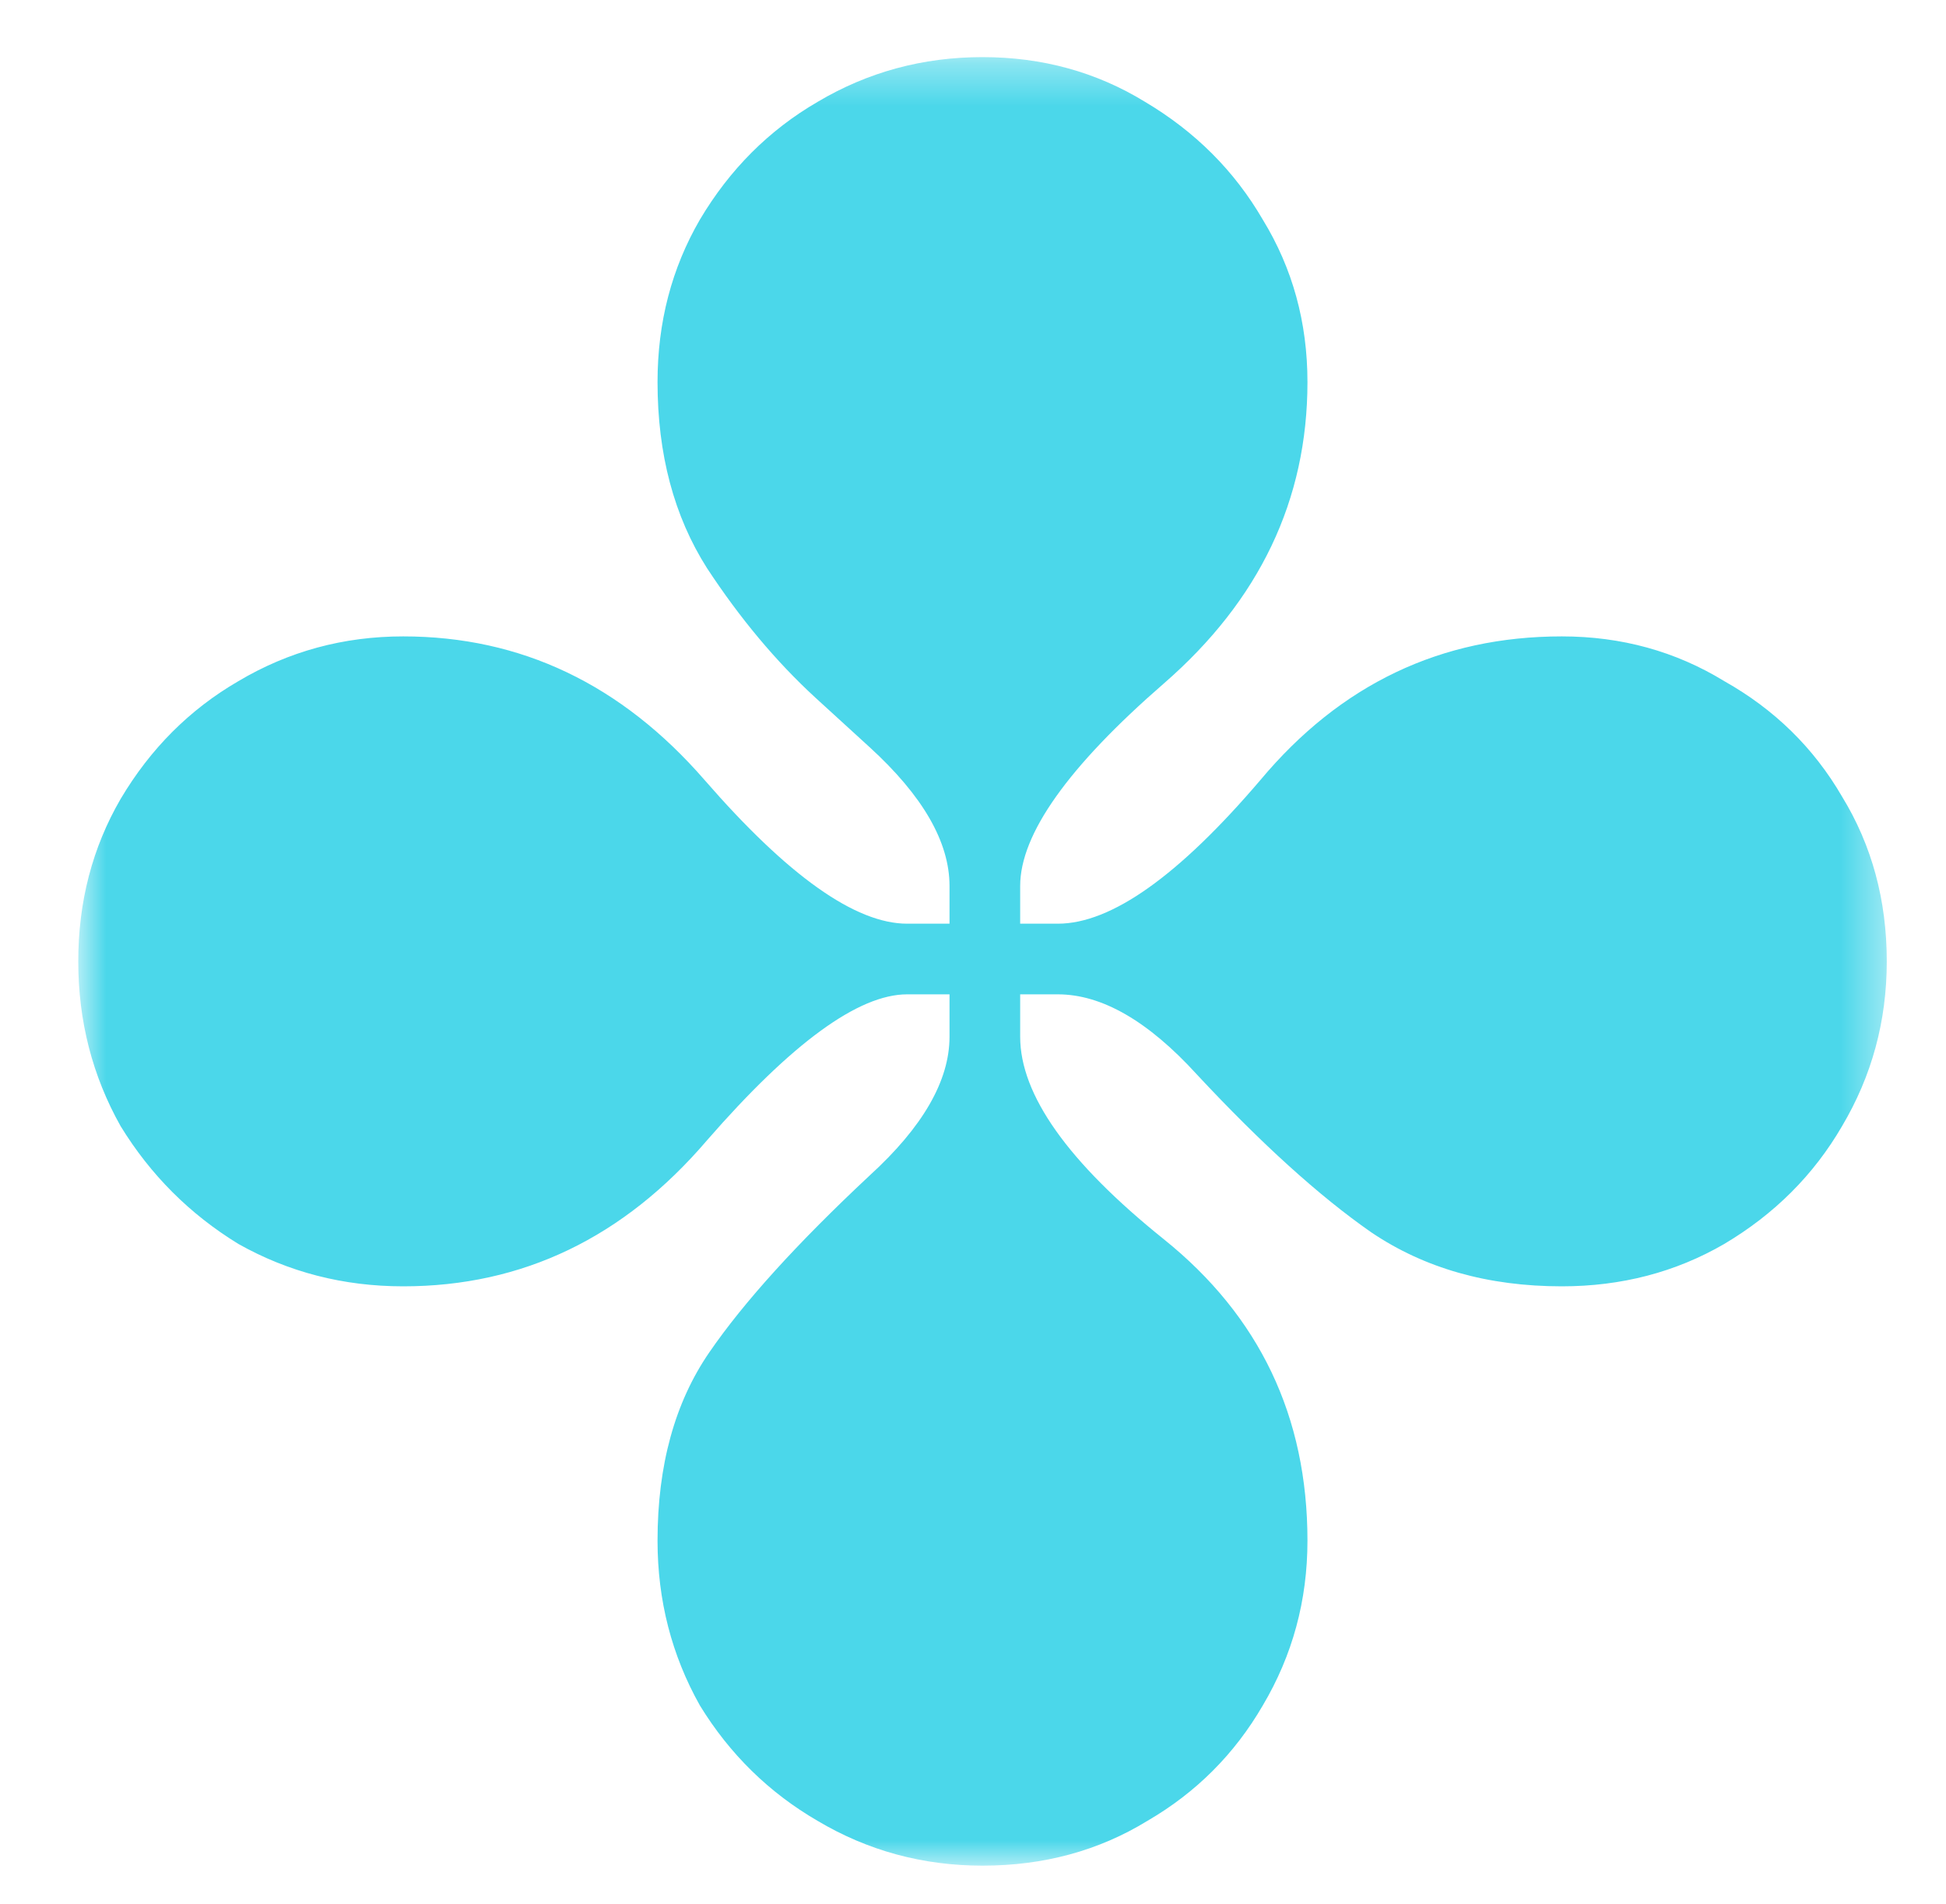 <?xml version="1.0" encoding="UTF-8"?> <svg xmlns="http://www.w3.org/2000/svg" width="46" height="45" viewBox="0 0 46 45" fill="none"> <mask id="mask0_306_32" style="mask-type:luminance" maskUnits="userSpaceOnUse" x="1" y="1" width="44" height="44"> <path d="M44.6 1.35H1.85V44.1H44.6V1.35Z" fill="white"></path> </mask> <g mask="url(#mask0_306_32)"> <path d="M23.225 44.1C21.814 44.1 20.516 43.747 19.328 43.042C18.178 42.374 17.25 41.465 16.545 40.315C15.877 39.127 15.543 37.828 15.543 36.418C15.543 34.637 15.951 33.152 16.768 31.965C17.584 30.777 18.846 29.386 20.553 27.79C21.814 26.64 22.445 25.545 22.445 24.506V23.504H21.443C20.293 23.504 18.716 24.654 16.712 26.955C14.745 29.256 12.352 30.406 9.531 30.406C8.121 30.406 6.822 30.072 5.635 29.404C4.484 28.699 3.557 27.771 2.852 26.621C2.184 25.434 1.85 24.135 1.85 22.725C1.85 21.314 2.184 20.034 2.852 18.884C3.557 17.696 4.484 16.769 5.635 16.101C6.822 15.396 8.121 15.043 9.531 15.043C12.314 15.043 14.689 16.175 16.656 18.439C18.623 20.702 20.219 21.834 21.443 21.834H22.445V20.943C22.445 19.904 21.814 18.81 20.553 17.659L19.273 16.49C18.345 15.637 17.491 14.616 16.712 13.429C15.933 12.204 15.543 10.738 15.543 9.031C15.543 7.621 15.877 6.341 16.545 5.19C17.25 4.003 18.178 3.075 19.328 2.407C20.516 1.702 21.814 1.35 23.225 1.35C24.635 1.35 25.915 1.702 27.066 2.407C28.253 3.112 29.181 4.04 29.849 5.19C30.554 6.341 30.906 7.621 30.906 9.031C30.906 11.814 29.774 14.189 27.511 16.156C25.247 18.123 24.115 19.719 24.115 20.943V21.834H25.006C26.268 21.834 27.863 20.702 29.793 18.439C31.686 16.175 34.06 15.043 36.918 15.043C38.328 15.043 39.608 15.396 40.759 16.101C41.946 16.769 42.874 17.678 43.542 18.828C44.247 19.979 44.6 21.277 44.6 22.725C44.6 24.135 44.247 25.434 43.542 26.621C42.874 27.771 41.946 28.699 40.759 29.404C39.608 30.072 38.328 30.406 36.918 30.406C35.174 30.406 33.671 29.98 32.409 29.126C31.185 28.273 29.811 27.029 28.29 25.396C27.14 24.135 26.045 23.504 25.006 23.504H24.115V24.506C24.115 25.879 25.247 27.475 27.511 29.293C29.774 31.111 30.906 33.486 30.906 36.418C30.906 37.828 30.554 39.127 29.849 40.315C29.181 41.465 28.271 42.374 27.121 43.042C25.971 43.747 24.672 44.1 23.225 44.1Z" fill="#4BD7EA"></path> </g> </svg> 